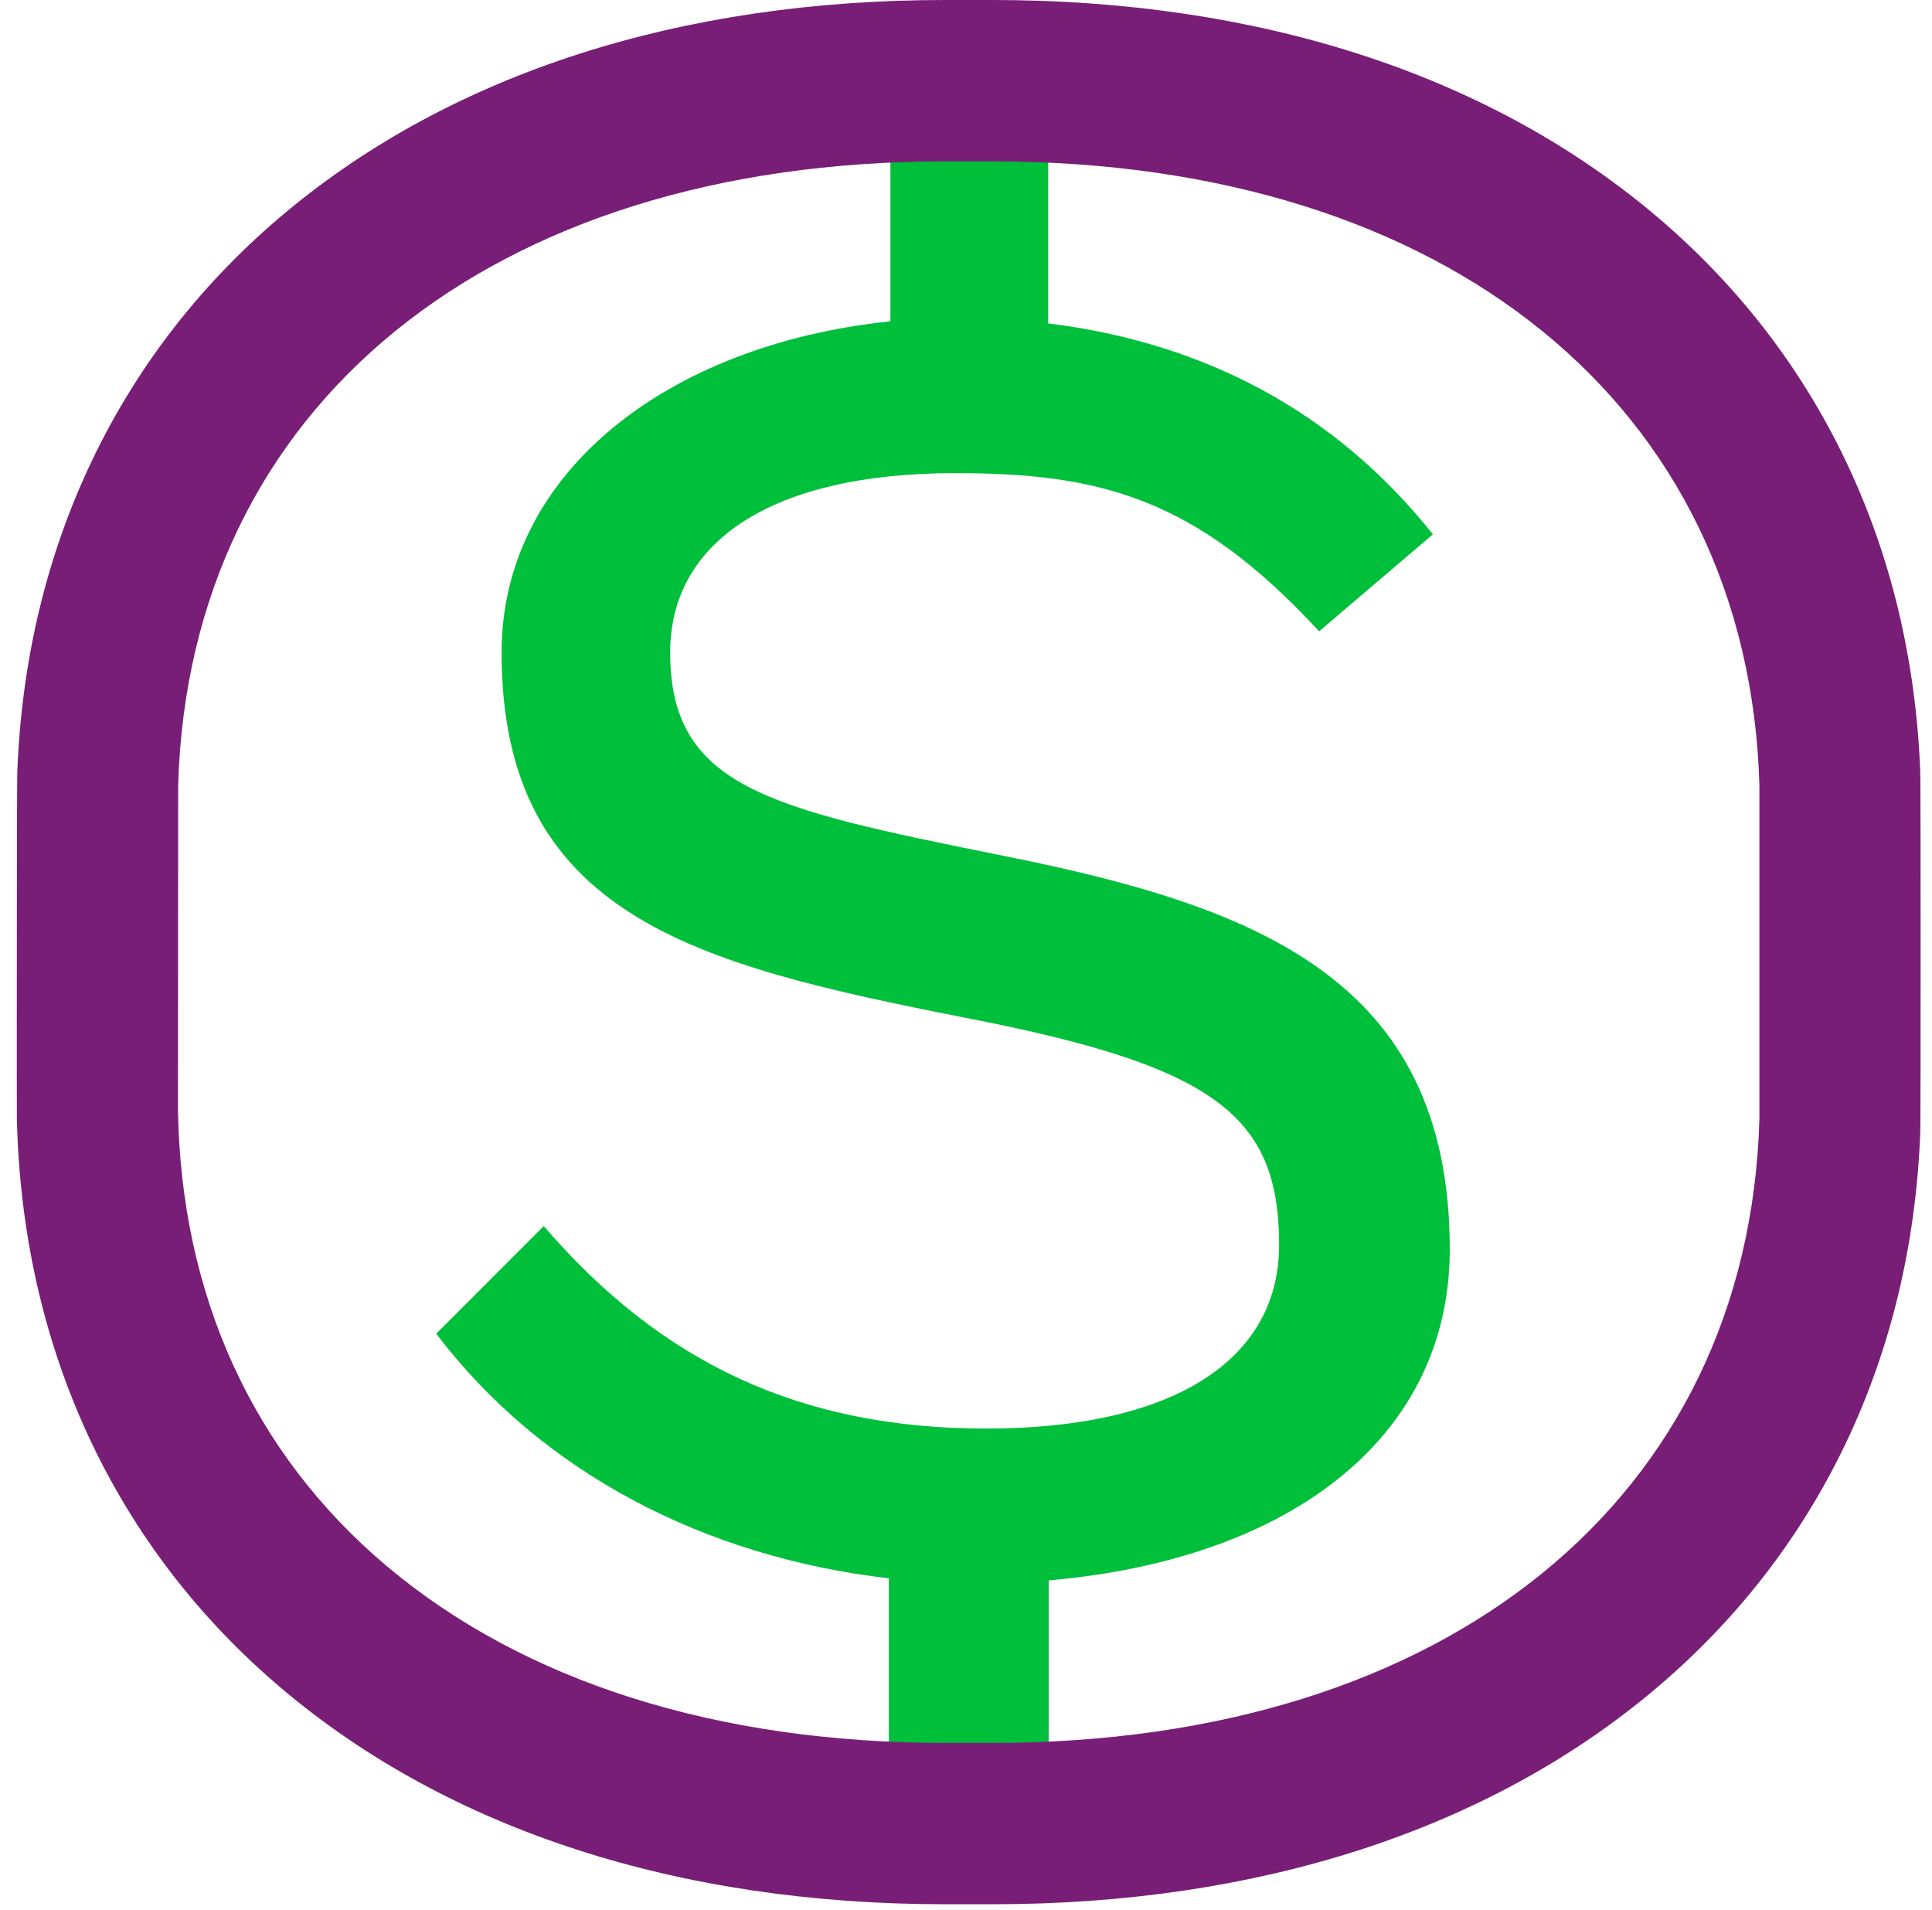 <svg width="87" height="86" viewBox="0 0 87 86" fill="none" xmlns="http://www.w3.org/2000/svg">
<g id="Group 28773">
<path id="Vector" d="M40.025 71.058C31.77 70.108 24.39 66.31 19.646 60.043L24.485 55.201C29.798 61.373 36.06 64.316 44.41 64.316C52.76 64.316 57.599 61.278 57.599 56.054C57.599 50.167 54.658 47.983 43.366 45.8C31.316 43.426 22.587 41.242 22.587 29.374C22.587 21.302 30.039 15.511 40.096 14.466V5.351H47.202V14.561C54.129 15.416 60.065 18.454 64.524 24.057L59.401 28.424C53.804 22.347 49.439 21.302 42.987 21.302C34.827 21.302 30.179 24.34 30.179 29.374C30.179 35.451 34.639 36.401 44.98 38.489C56.46 40.768 65.284 43.995 65.284 56.244C65.284 64.695 58.134 70.202 47.223 71.152V81.501H40.026V71.057L40.025 71.058Z" fill="#00BF3A"/>
<path id="Vector_2" d="M44.696 85.732H42.554C30.538 85.732 20.213 82.377 12.7 76.032C8.945 72.861 6.012 69.032 3.981 64.654C1.956 60.287 0.872 55.462 0.759 50.31C0.751 50.209 0.758 34.908 0.779 34.75C0.973 29.715 2.103 25.004 4.14 20.741C6.2 16.427 9.144 12.658 12.891 9.54C20.389 3.299 30.646 0 42.554 0H44.696C56.604 0 66.861 3.299 74.359 9.54C78.106 12.659 81.05 16.427 83.111 20.741C85.147 25.004 86.276 29.714 86.472 34.749C86.492 34.908 86.493 50.825 86.472 50.983C86.278 56.017 85.147 60.729 83.111 64.991C81.05 69.305 78.106 73.074 74.359 76.192C66.861 82.432 56.604 85.732 44.696 85.732ZM8.014 49.949C8.147 58.316 11.386 65.415 17.382 70.48C23.569 75.705 32.273 78.468 42.554 78.468H44.696C65.174 78.468 78.728 67.447 79.228 50.393C79.23 50.309 79.23 35.424 79.228 35.34C78.728 18.286 65.174 7.266 44.696 7.266H42.554C22.076 7.266 8.522 18.286 8.023 35.34C8.02 35.424 8.012 49.889 8.014 49.949Z" fill="#781E77"/>
</g>
</svg>
